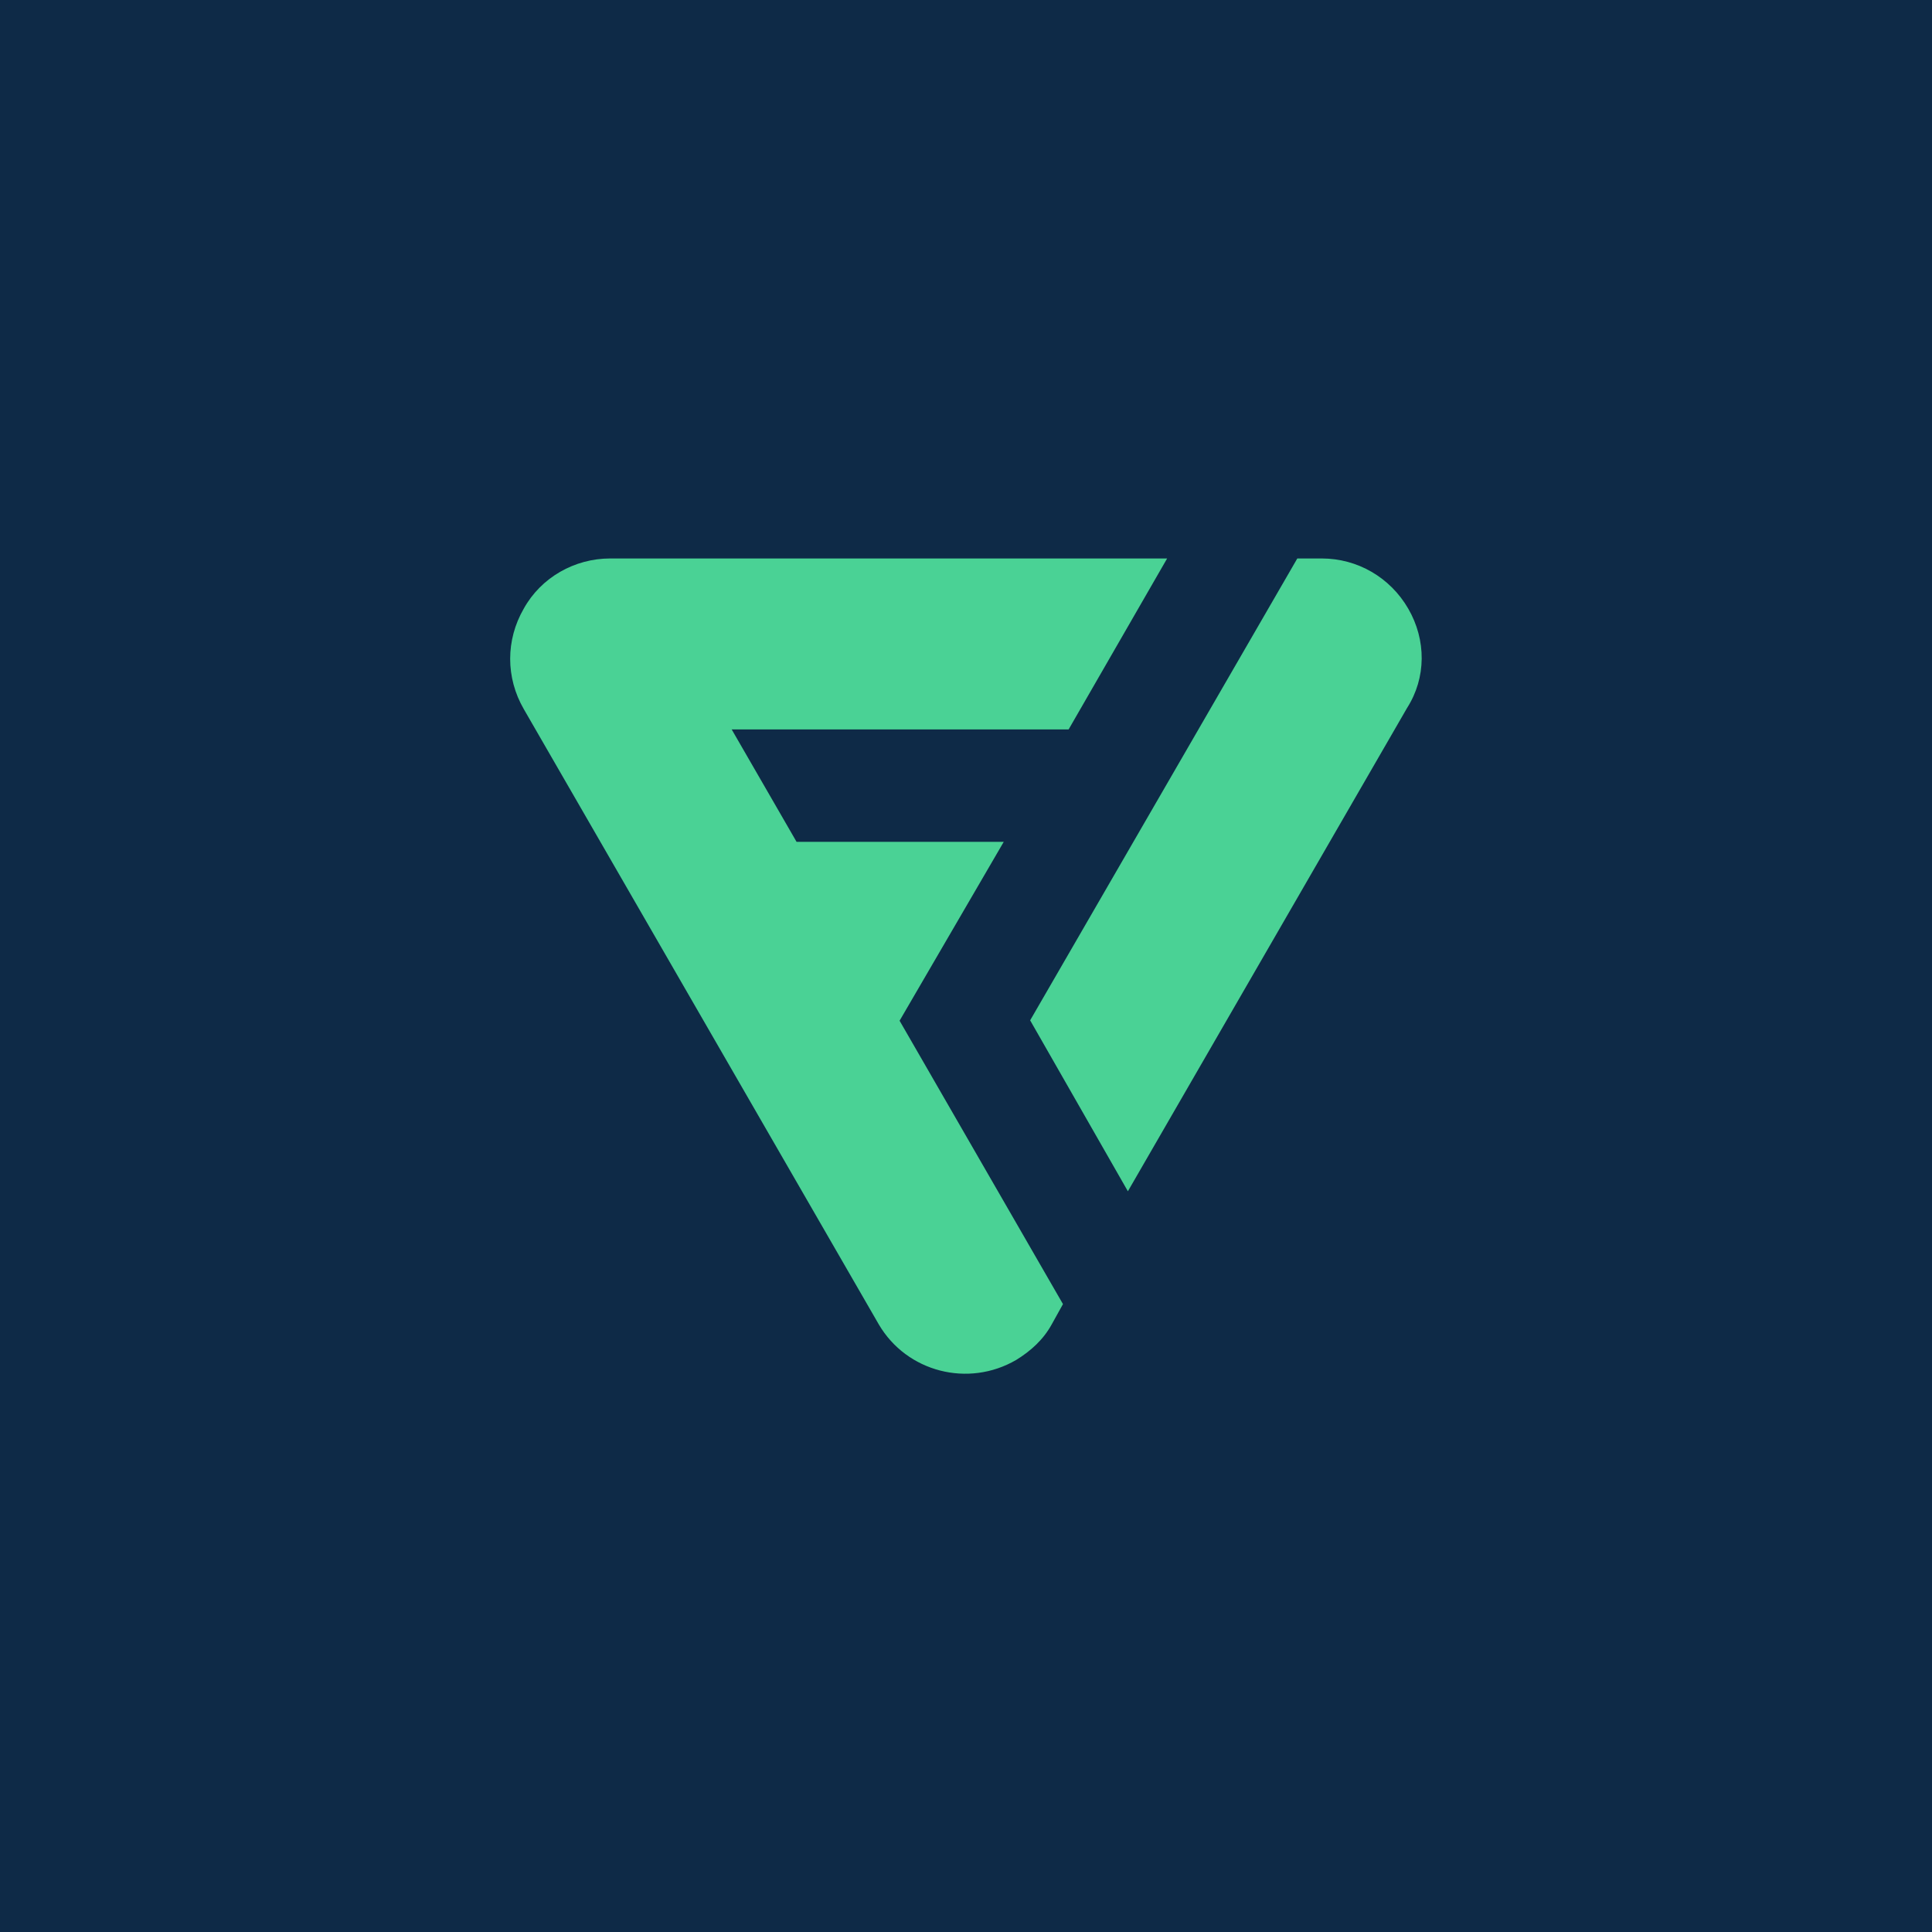 <svg id="Capa_1" enable-background="new 0 0 512 512" height="512" viewBox="0 0 512 512" width="512" xmlns="http://www.w3.org/2000/svg"><g><path d="m0 0h512v512h-512z" fill="#0e2a47"/><g fill="#4ad295"><path d="m266 223.1h-54.9l-17.2-29.8h89.3l26.1-45.3h-147.6c-9.4 0-18.3 5-22.9 13.3-4.8 8.3-4.8 18.3 0 26.6l94.1 163.1c7.4 12.6 23.7 16.8 36.4 9.4 3.9-2.4 7.2-5.4 9.4-9.4l3-5.4-43.3-75.1z"/><path d="m373.2 161.3c-4.8-8.3-13.5-13.3-22.9-13.3h-6.5l-70.8 122.4 25.9 45.3 74-128.1c5.1-8 5.1-18 .3-26.3z"/></g></g></svg>